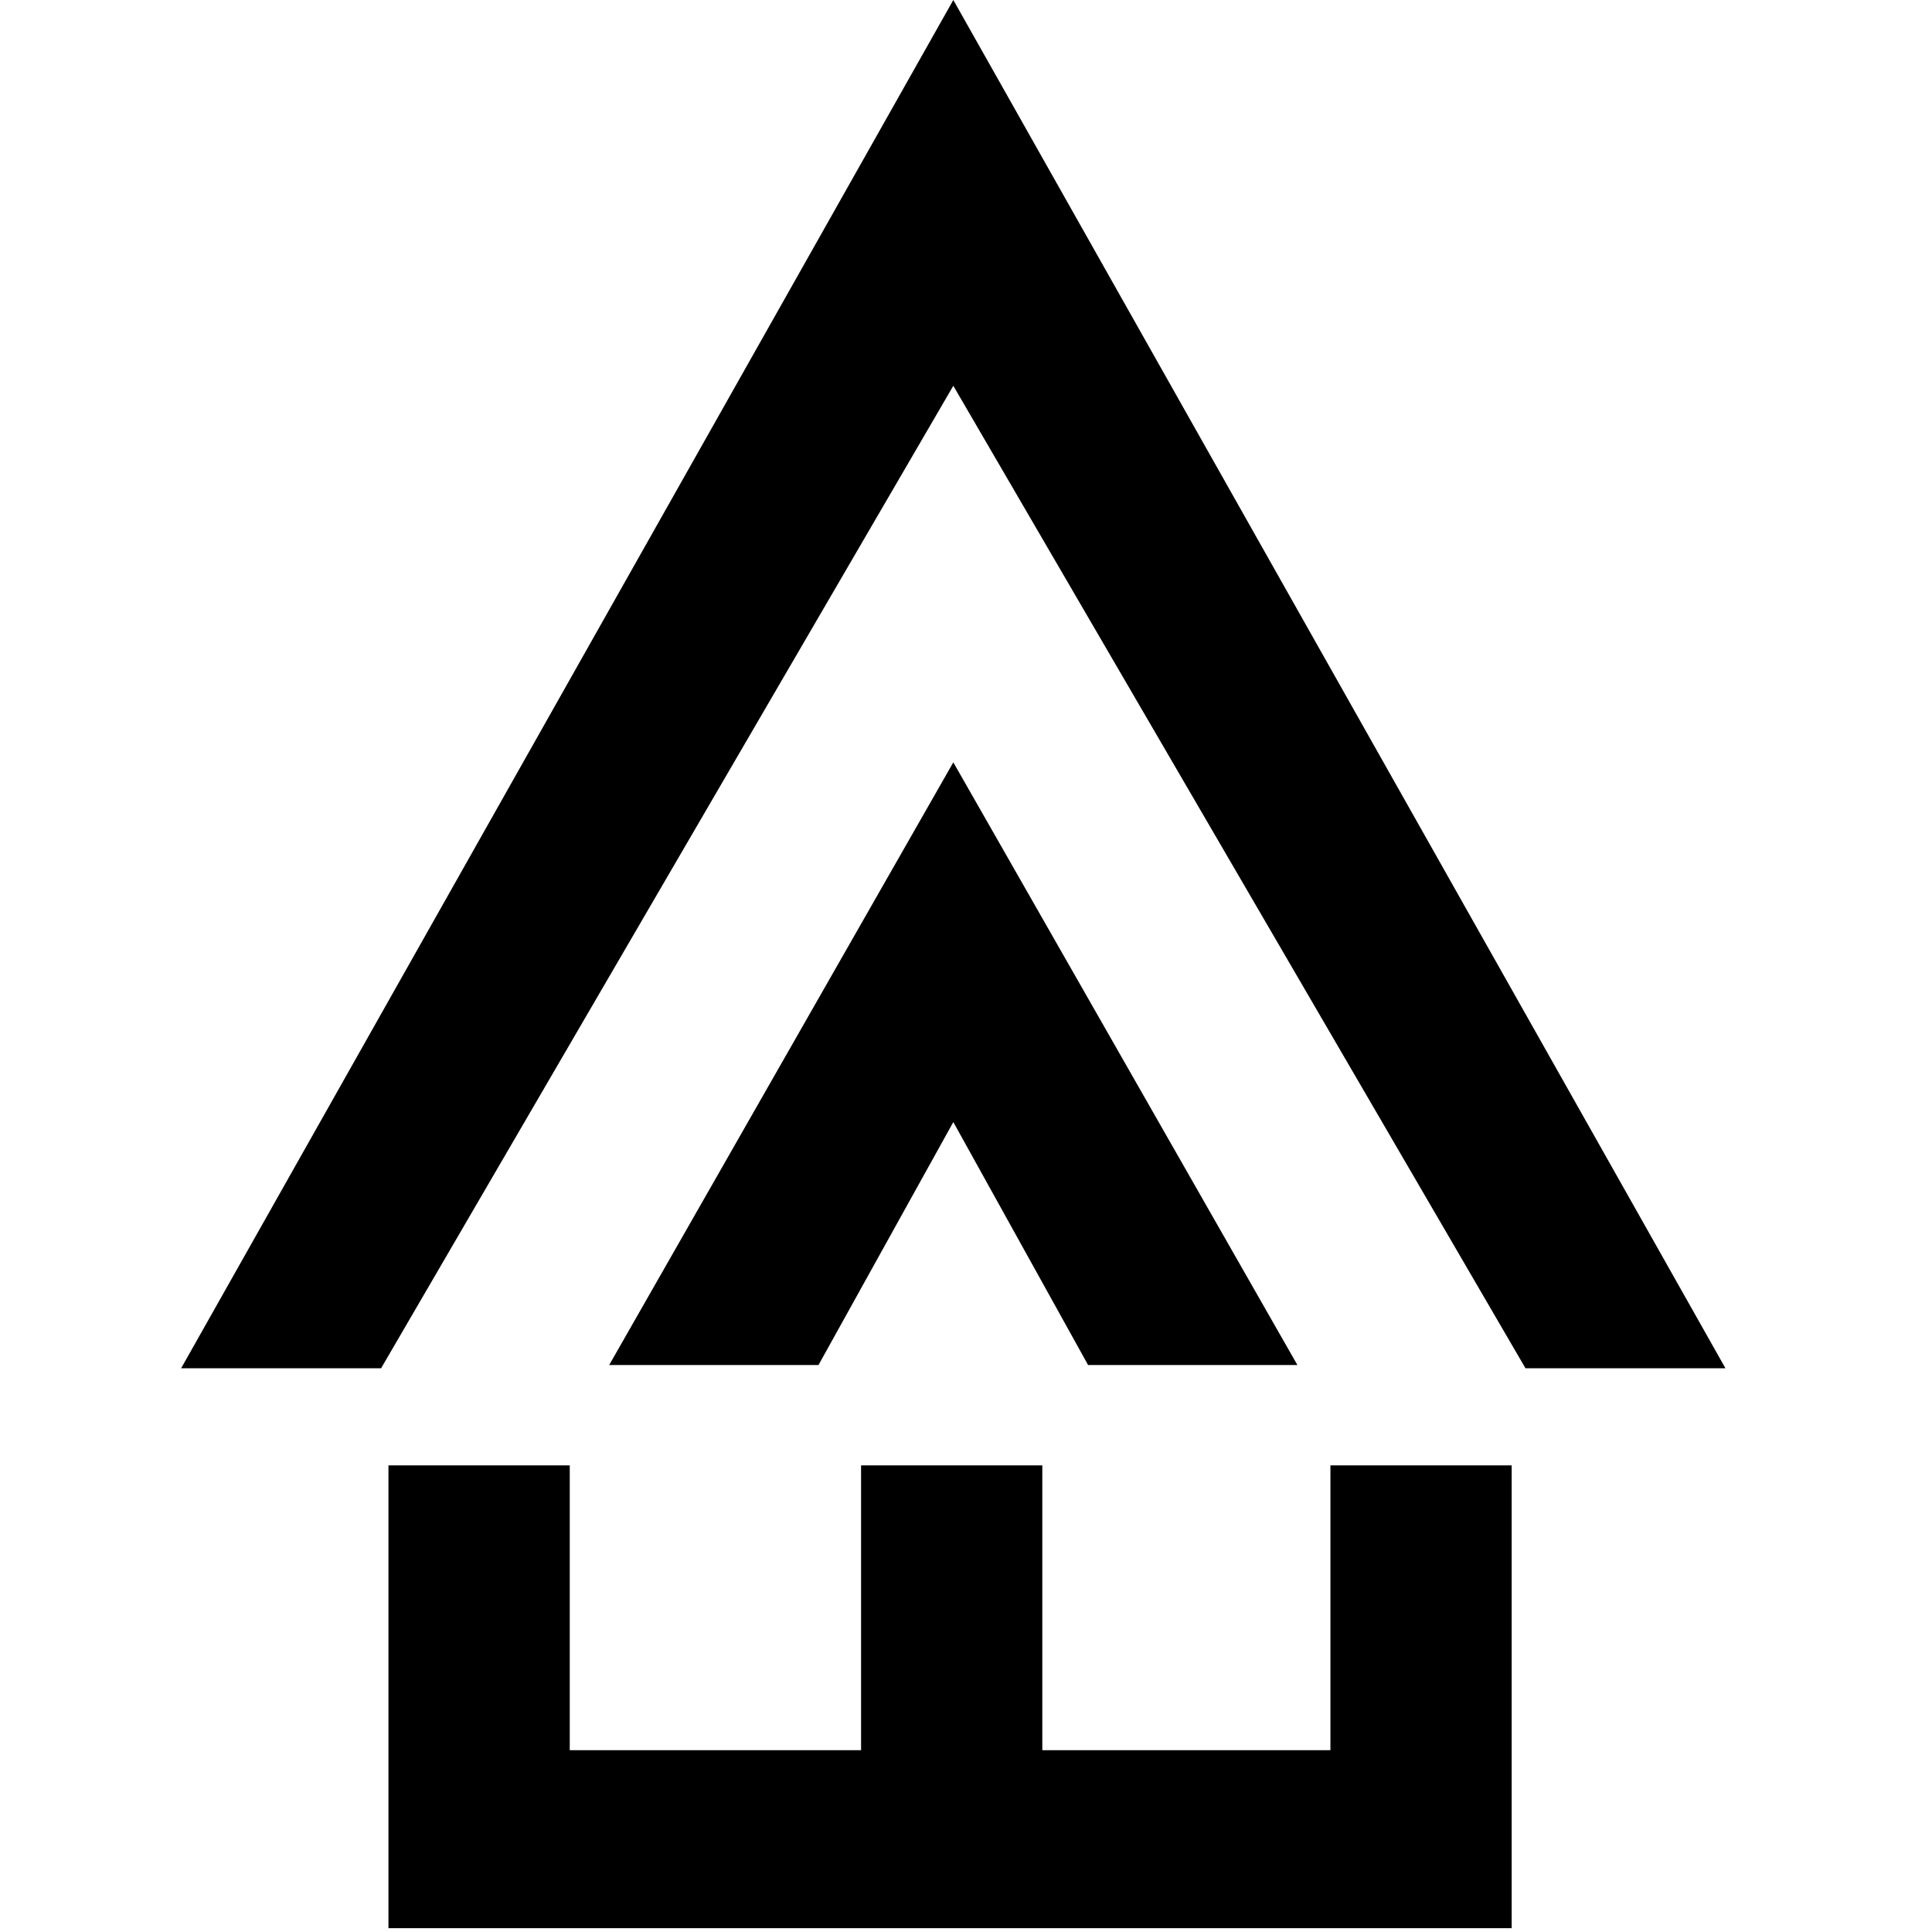 <?xml version="1.0" encoding="UTF-8"?>
<svg width="32px" height="32px" viewBox="0 0 32 32" version="1.1" xmlns="http://www.w3.org/2000/svg" xmlns:xlink="http://www.w3.org/1999/xlink">
    <!-- Generator: Sketch 53.2 (72643) - https://sketchapp.com -->
    <title>somedate</title>
    <desc>Created with Sketch.</desc>
    <g id="somedate" stroke="none" stroke-width="1" fill="none" fill-rule="evenodd">
        <g transform="translate(3, 0)" fill="#000000" fill-rule="nonzero" id="logo">
            <path d="M12.79,12.627 L18.489,22.609 L15.022,22.609 L12.79,18.585 L10.557,22.609 L7.09,22.609 L12.79,12.627 Z M12.79,0 L25.579,22.663 L22.267,22.663 L12.79,6.39 L3.312,22.663 L0,22.663 L12.79,0 Z M19.036,24.271 L22.038,24.271 L22.038,31.937 L3.434,31.937 L3.434,28.989 L3.434,24.271 L6.437,24.271 L6.437,28.989 L11.262,28.989 L11.262,24.271 L14.264,24.271 L14.264,28.989 L19.036,28.989 L19.036,24.271 Z"></path>
        </g>
    </g>
</svg>